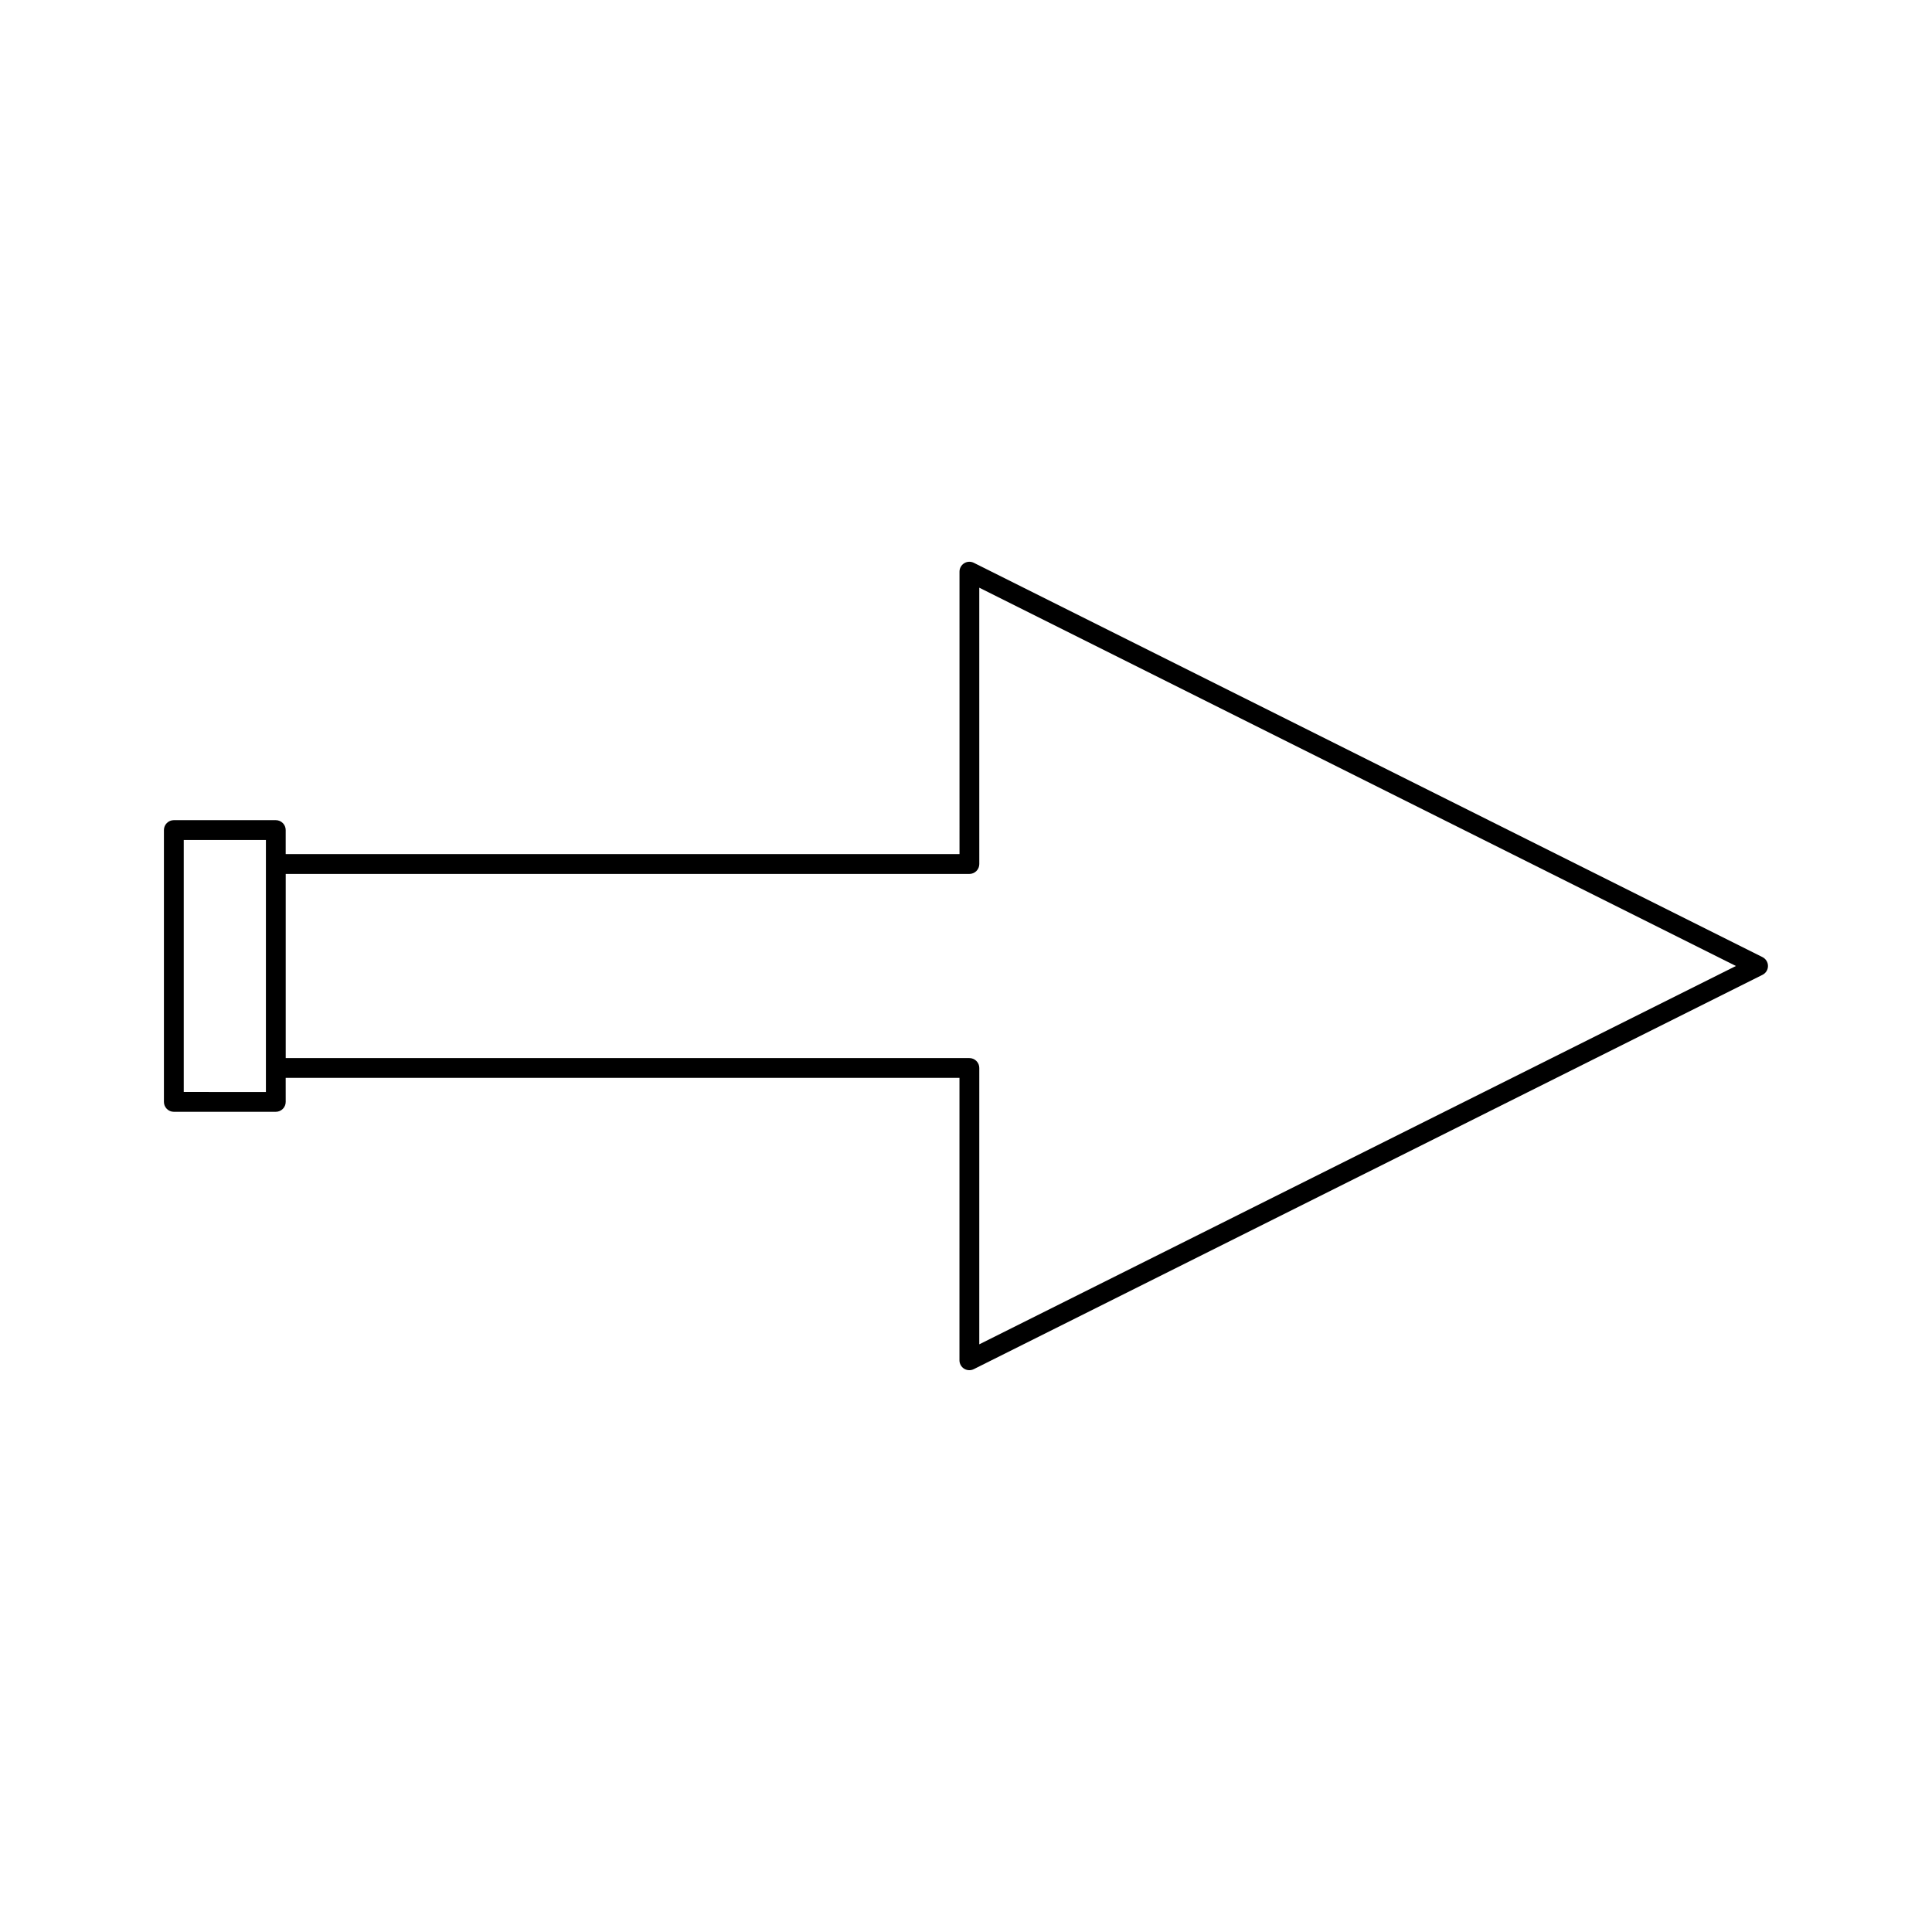 <?xml version="1.0" encoding="UTF-8"?>
<!-- Uploaded to: SVG Repo, www.svgrepo.com, Generator: SVG Repo Mixer Tools -->
<svg fill="#000000" width="800px" height="800px" version="1.1" viewBox="144 144 512 512" xmlns="http://www.w3.org/2000/svg">
 <path d="m611.09 397.65-209.02-104.5c-0.82-0.402-1.785-0.367-2.551 0.117-0.77 0.477-1.242 1.324-1.242 2.231l0.004 74.852-178.57-0.004v-6.371c0-1.449-1.176-2.625-2.625-2.625h-27.02c-1.449 0-2.625 1.176-2.625 2.625v72.039c0 1.449 1.176 2.625 2.625 2.625h27.023c1.449 0 2.625-1.176 2.625-2.625l-0.004-6.367 178.56-0.004-0.004 74.852c0 0.906 0.473 1.754 1.242 2.234 0.418 0.258 0.898 0.387 1.379 0.387 0.402 0 0.805-0.094 1.176-0.277l209.02-104.5c0.887-0.441 1.449-1.348 1.449-2.34s-0.562-1.902-1.449-2.348zm-396.62-24.68v60.422l-21.773-0.004v-66.789h21.773zm189.05 127.29 0.004-73.23c0.004-0.699-0.273-1.363-0.766-1.859-0.492-0.492-1.16-0.766-1.859-0.766h-181.18v-48.805l181.18 0.004c0.699 0 1.363-0.277 1.859-0.766 0.492-0.492 0.766-1.16 0.766-1.859l-0.004-73.23 200.52 100.25z"/>
</svg>